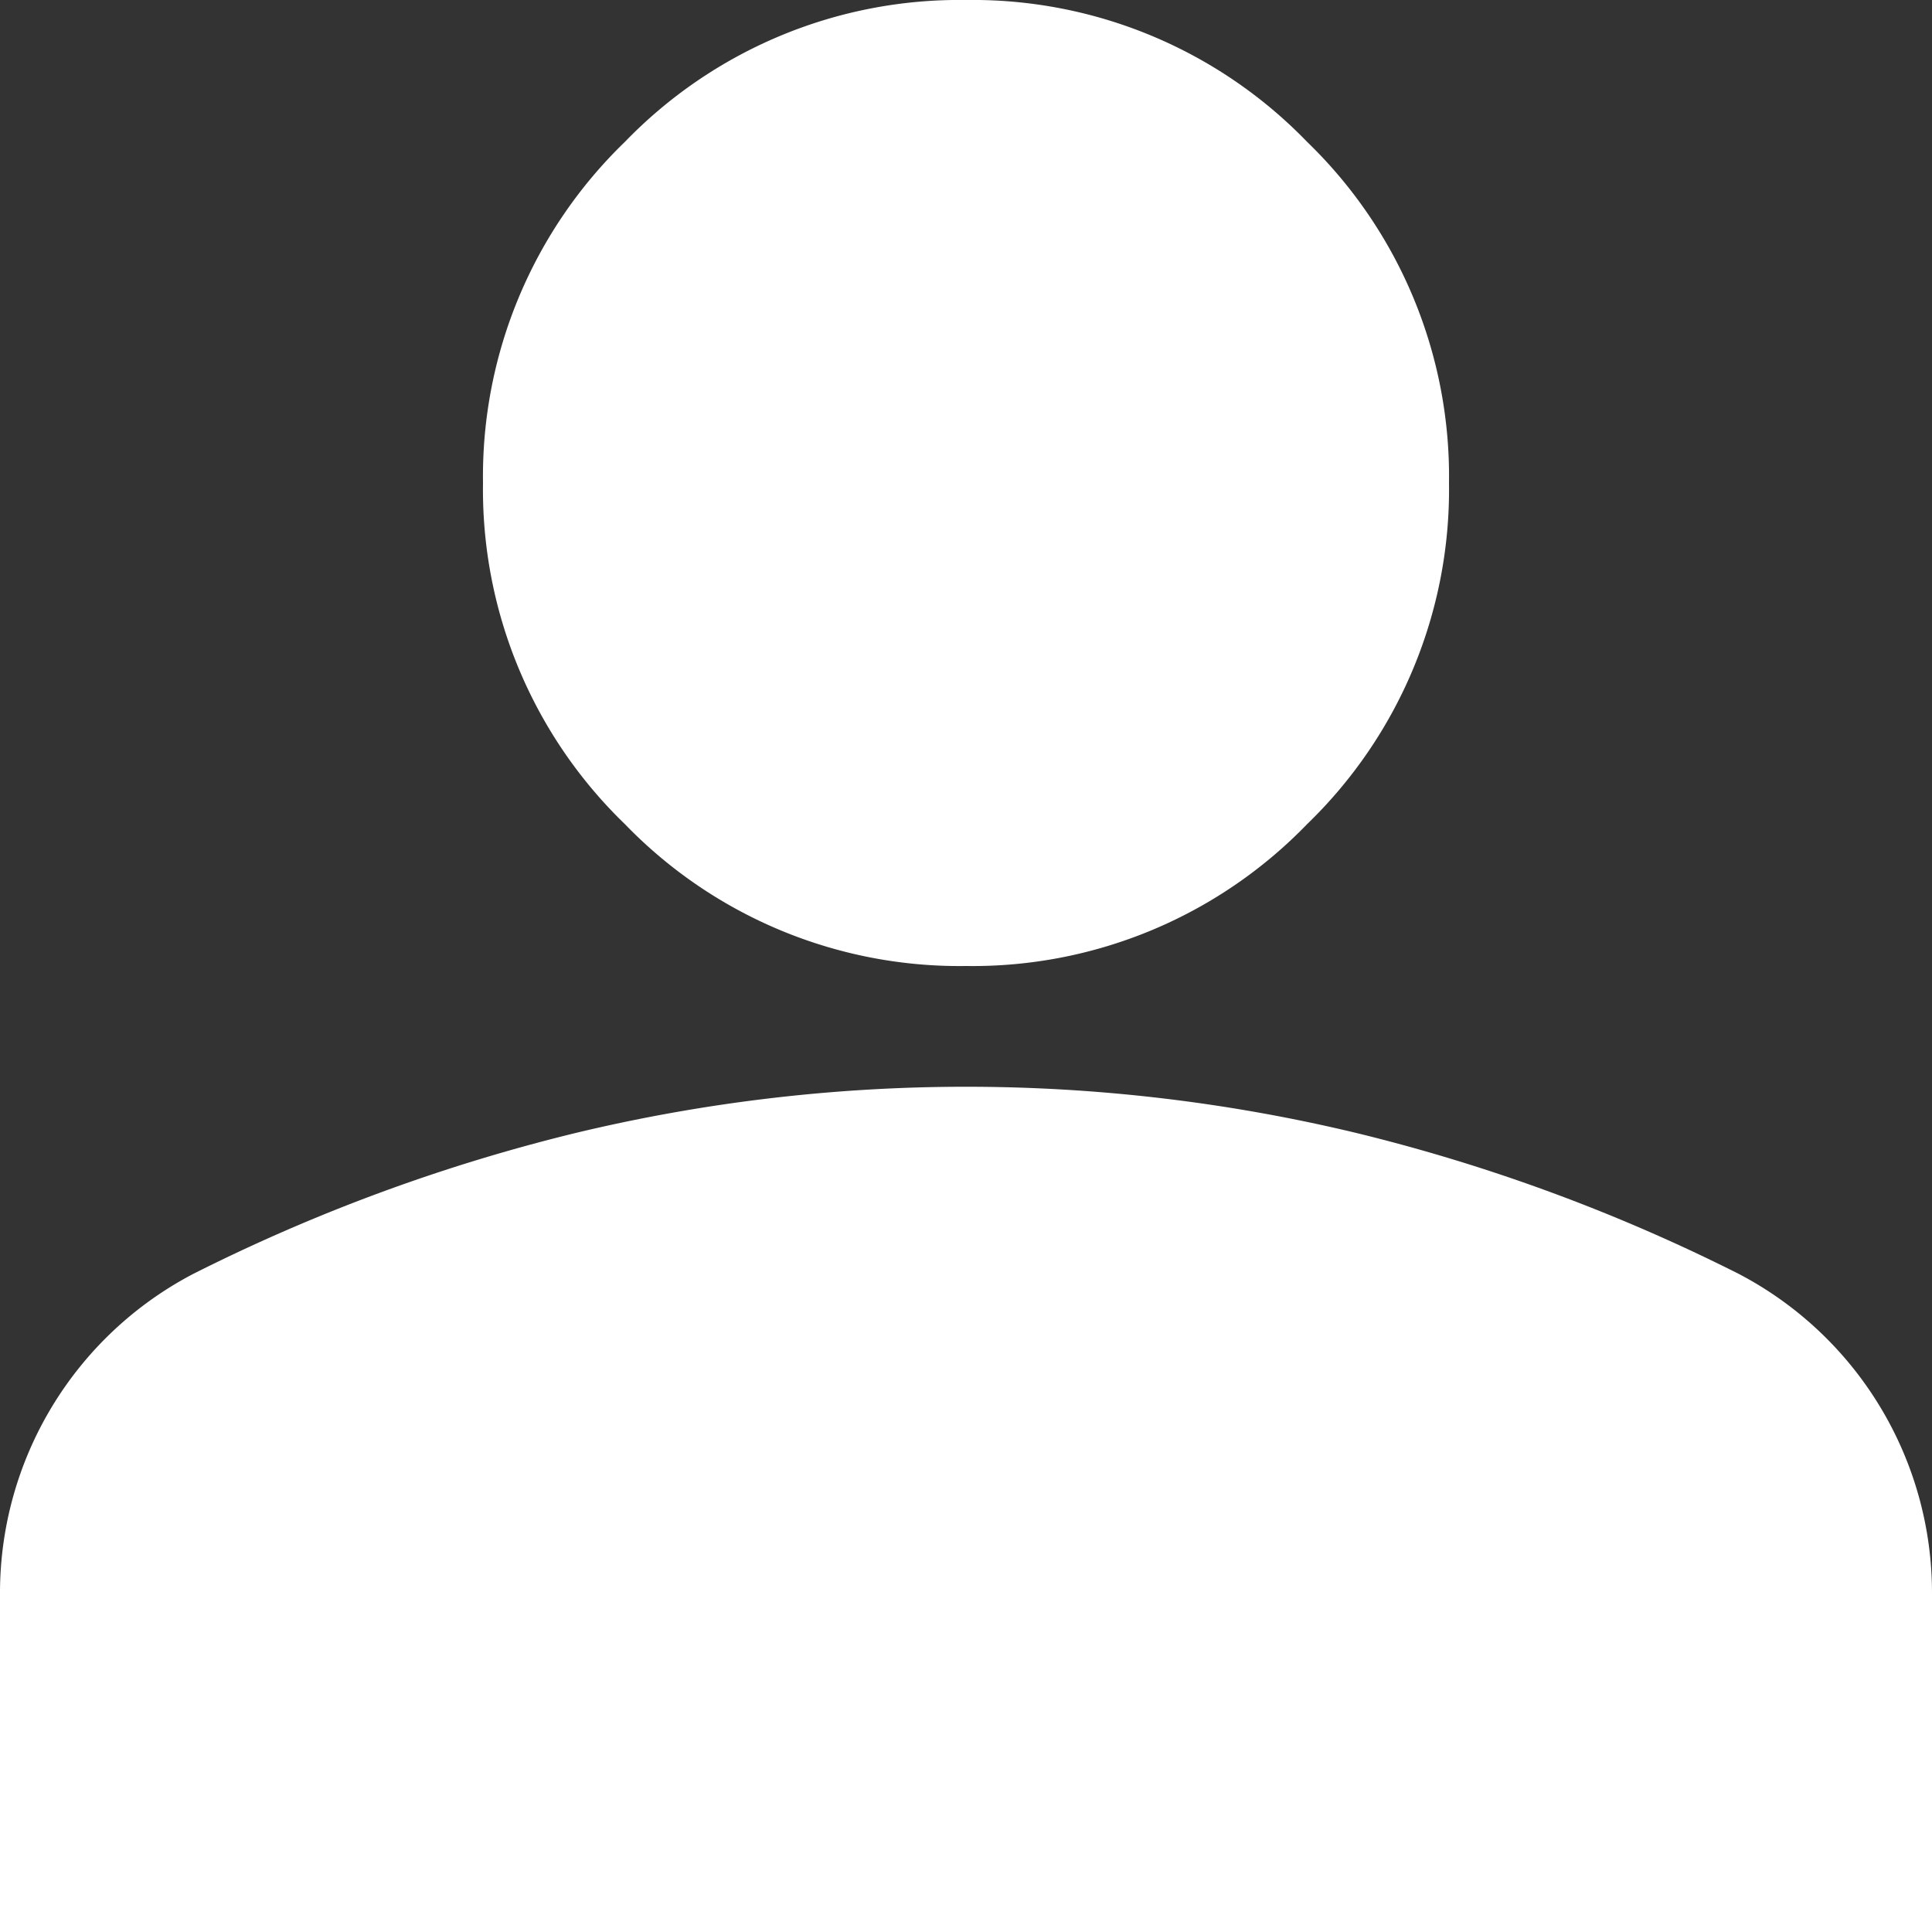 <svg xmlns="http://www.w3.org/2000/svg" width="16" height="16" viewBox="0 0 16 16">
  <rect x="0" y="0" width="16" height="16" fill="#333333" stroke="none"/>
  <path id="パス_164" data-name="パス 164" d="M8,8A3.852,3.852,0,0,1,5.175,6.825,3.852,3.852,0,0,1,4,4,3.852,3.852,0,0,1,5.175,1.175,3.852,3.852,0,0,1,8,0a3.852,3.852,0,0,1,2.825,1.175A3.852,3.852,0,0,1,12,4a3.852,3.852,0,0,1-1.175,2.825A3.852,3.852,0,0,1,8,8M0,16V13.2a2.983,2.983,0,0,1,1.6-2.65A14.853,14.853,0,0,1,4.75,9.387a13.84,13.84,0,0,1,6.5,0A14.853,14.853,0,0,1,14.4,10.55,2.983,2.983,0,0,1,16,13.2V16Z" fill="#fff"/>
</svg>
